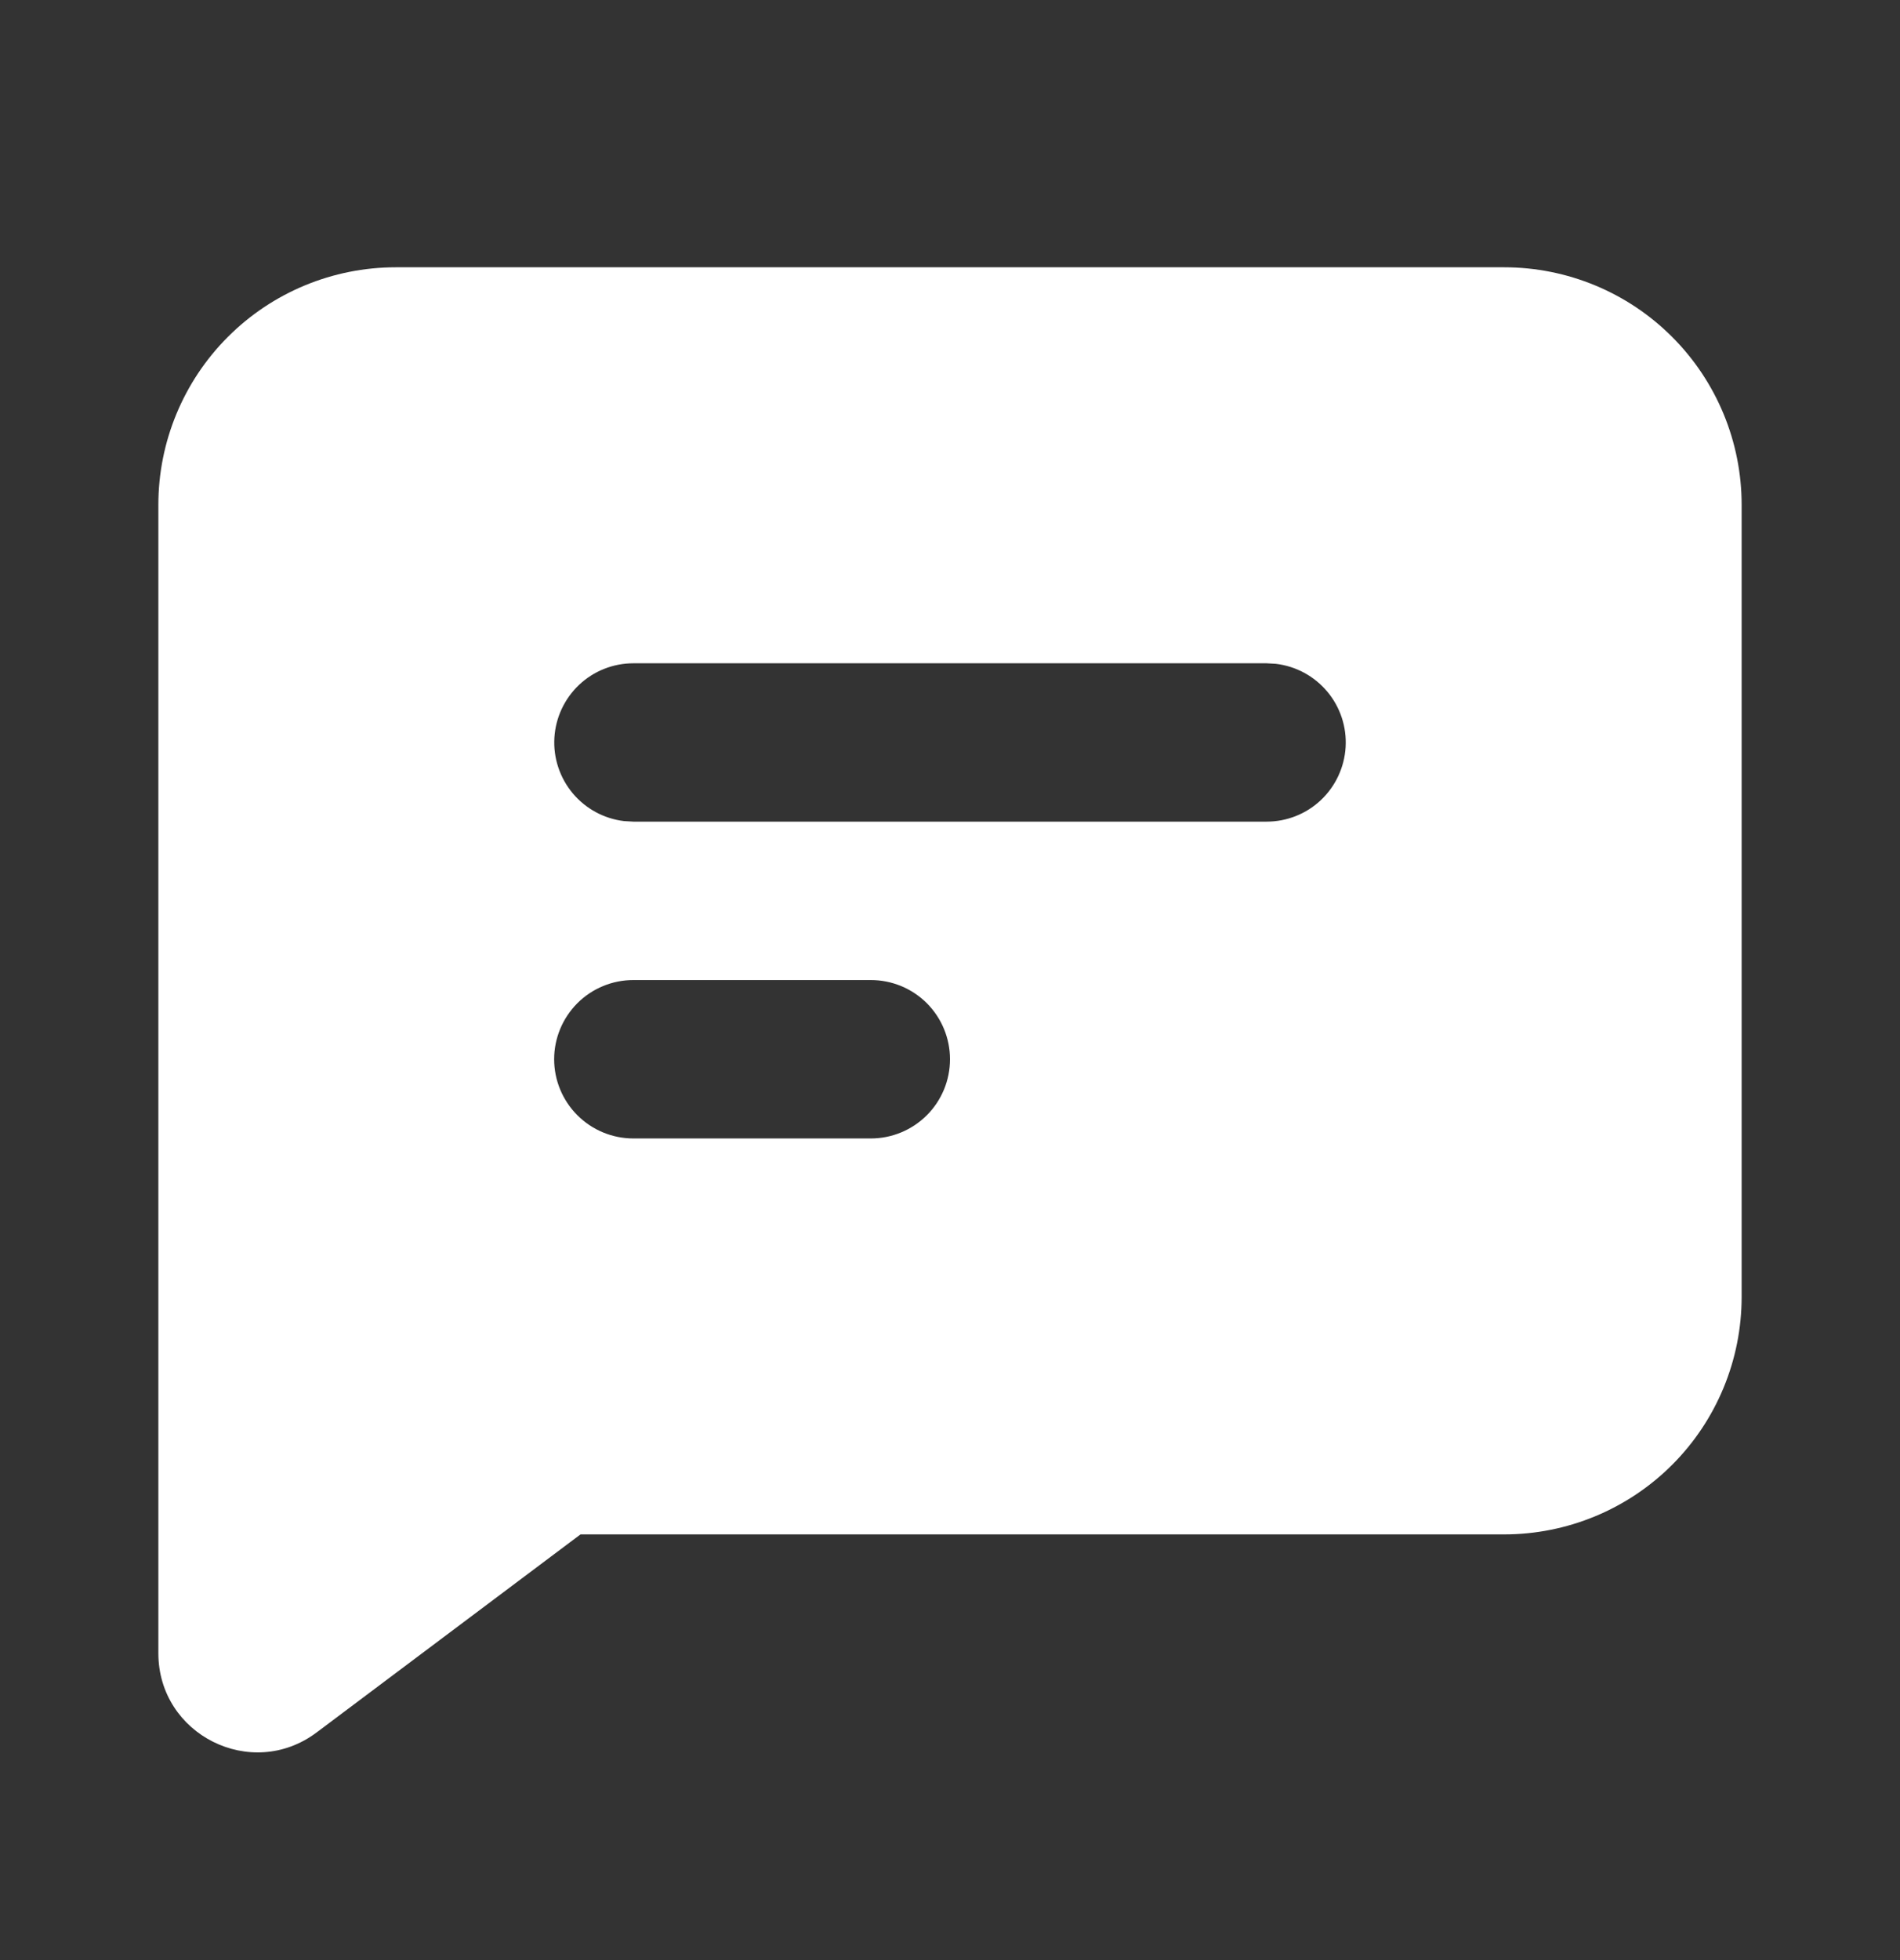<svg width="32" height="33" viewBox="0 0 32 33" fill="none" xmlns="http://www.w3.org/2000/svg">
<rect x="0" y="0" width="32" height="33" fill="#333333" stroke="none"/>
<path fill-rule="evenodd" clip-rule="evenodd" d="M25.333 4.5C26.394 4.5 27.412 4.921 28.162 5.672C28.912 6.422 29.333 7.439 29.333 8.5V21.833C29.333 22.894 28.912 23.912 28.162 24.662C27.412 25.412 26.394 25.833 25.333 25.833H9.777L5.333 29.167C4.235 29.991 2.667 29.207 2.667 27.833V8.5C2.667 7.439 3.088 6.422 3.838 5.672C4.588 4.921 5.606 4.5 6.667 4.5H25.333ZM14.667 16.5H10.667C10.313 16.5 9.974 16.64 9.724 16.89C9.474 17.141 9.333 17.48 9.333 17.833C9.333 18.187 9.474 18.526 9.724 18.776C9.974 19.026 10.313 19.167 10.667 19.167H14.667C15.02 19.167 15.36 19.026 15.61 18.776C15.86 18.526 16 18.187 16 17.833C16 17.48 15.86 17.141 15.61 16.89C15.36 16.64 15.02 16.5 14.667 16.5ZM21.333 11.167H10.667C10.327 11.167 10 11.297 9.753 11.53C9.506 11.764 9.357 12.083 9.337 12.422C9.317 12.761 9.428 13.095 9.646 13.356C9.864 13.616 10.173 13.784 10.511 13.824L10.667 13.833H21.333C21.673 13.833 22 13.703 22.247 13.47C22.494 13.236 22.643 12.917 22.663 12.578C22.683 12.239 22.573 11.905 22.354 11.644C22.136 11.384 21.827 11.216 21.489 11.176L21.333 11.167Z" fill="white"/>
</svg>
